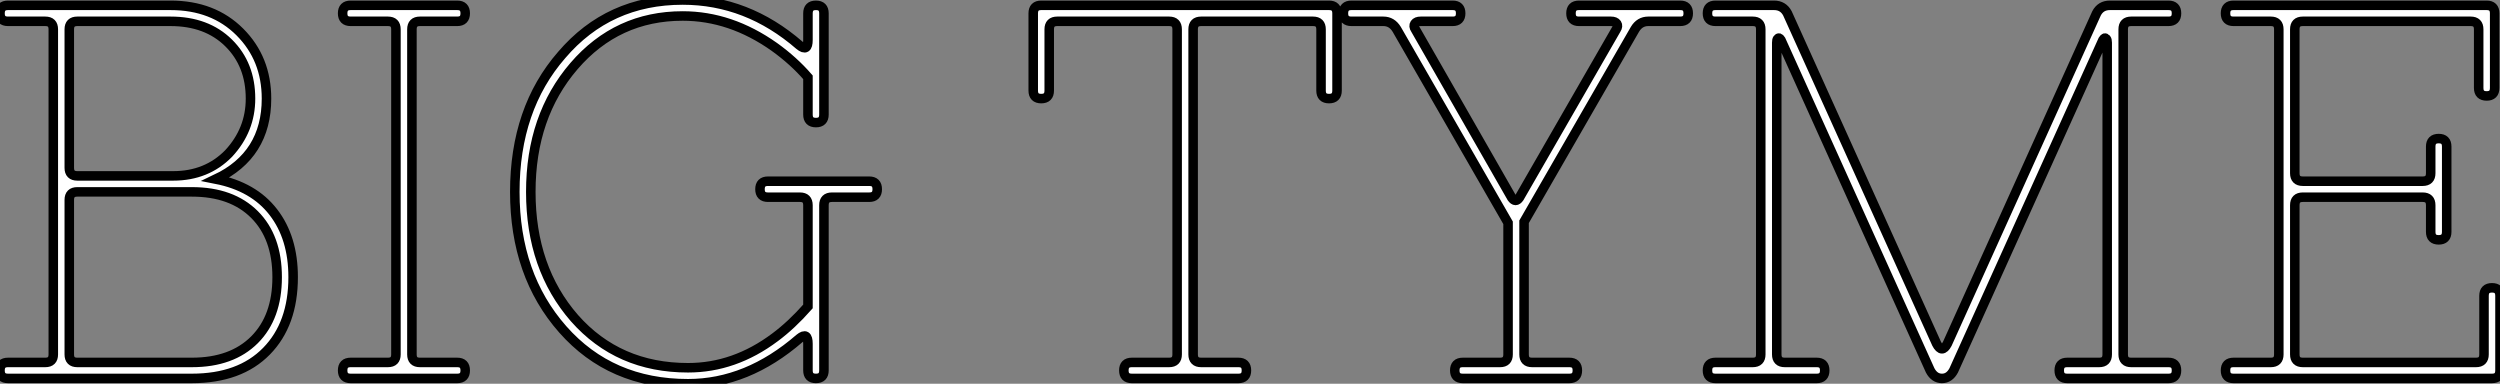 <?xml version="1.0" standalone="no"?>
<svg xmlns="http://www.w3.org/2000/svg" viewBox="2.58 -39.76 262.67 40.32"><rect x="2.58" y="-39.76" width="262.67" height="40.32" fill="#808080" stroke="none"/><path d="M3.42-1.68L3.42-1.68L7.34-1.68Q8.18-1.68 8.18-2.52L8.18-2.52L8.18-36.68Q8.18-37.52 7.34-37.52L7.34-37.52L3.42-37.52Q2.58-37.52 2.58-38.36Q2.58-39.20 3.42-39.20L3.42-39.20L20.50-39.20Q24.98-39.20 27.78-36.40Q30.58-33.60 30.58-29.40L30.58-29.40Q30.58-23.46 25.26-20.94L25.26-20.94Q29.23-20.16 31.30-17.47Q33.38-14.78 33.38-10.64L33.38-10.64Q33.38-5.71 30.58-2.86Q27.78 0 22.74 0L22.74 0L3.42 0Q2.58 0 2.58-0.84Q2.58-1.68 3.42-1.68ZM9.86-36.68L9.86-36.68L9.86-22.12Q9.86-21.28 10.70-21.28L10.70-21.28L20.78-21.28Q24.30-21.28 26.60-23.63L26.60-23.63Q28.90-26.10 28.90-29.40L28.90-29.40Q28.90-32.98 26.60-35.25Q24.30-37.52 20.50-37.52L20.50-37.52L10.70-37.52Q9.86-37.52 9.86-36.68ZM9.86-18.76L9.86-18.76L9.86-2.52Q9.86-1.68 10.70-1.68L10.70-1.68L22.74-1.68Q26.94-1.68 29.32-4.06Q31.70-6.44 31.70-10.64Q31.70-14.84 29.32-17.22Q26.94-19.60 22.74-19.60L22.74-19.60L10.70-19.60Q9.86-19.60 9.86-18.76ZM39.42-1.68L39.42-1.68L43.34-1.68Q44.18-1.68 44.18-2.52L44.18-2.52L44.18-36.68Q44.18-37.52 43.34-37.52L43.34-37.52L39.42-37.52Q38.58-37.52 38.58-38.36Q38.58-39.20 39.42-39.20L39.42-39.20L50.62-39.20Q51.46-39.20 51.46-38.36Q51.46-37.52 50.62-37.52L50.62-37.52L46.70-37.52Q45.86-37.52 45.86-36.68L45.86-36.68L45.86-2.52Q45.86-1.68 46.70-1.68L46.70-1.68L50.62-1.68Q51.46-1.68 51.46-0.84Q51.46 0 50.62 0L50.62 0L39.42 0Q38.58 0 38.58-0.84Q38.58-1.68 39.42-1.68ZM61.71-5.15Q56.67-10.86 56.67-19.60Q56.67-28.34 61.60-33.99L61.60-33.99Q66.53-39.76 74.31-39.76L74.31-39.76Q81.09-39.76 86.58-35L86.58-35Q87.47-34.27 87.47-35.56L87.47-35.56L87.47-38.36Q87.47-39.20 88.31-39.20Q89.15-39.20 89.15-38.36L89.15-38.36L89.15-27.72Q89.15-26.88 88.31-26.88Q87.47-26.88 87.47-27.72L87.47-27.72L87.47-31.64Q85.96-33.38 83.94-34.83L83.94-34.83Q79.35-38.08 74.31-38.08L74.31-38.08Q67.42-38.08 62.89-32.82Q58.35-27.55 58.35-19.60L58.35-19.60Q58.35-11.59 62.94-6.33L62.94-6.33Q67.54-1.12 74.87-1.12L74.87-1.12Q79.74-1.12 84-4.31L84-4.31Q85.74-5.60 87.47-7.56L87.47-7.56L87.47-18.20Q87.47-19.04 86.63-19.04L86.63-19.04L83.27-19.04Q82.43-19.04 82.43-19.88Q82.43-20.72 83.27-20.72L83.27-20.72L93.91-20.72Q94.75-20.72 94.75-19.88Q94.75-19.04 93.91-19.04L93.91-19.04L89.99-19.04Q89.15-19.04 89.15-18.20L89.15-18.20L89.15-0.84Q89.15 0 88.31 0Q87.47 0 87.47-0.84L87.47-0.84L87.47-3.64Q87.47-4.93 86.58-4.20L86.58-4.20Q81.09 0.56 74.87 0.56L74.87 0.56Q66.75 0.56 61.71-5.15Z" fill="white" stroke="black" transform="scale(1,1)"/><path d="M111.14-30.24L111.14-30.24L111.14-38.36Q111.14-39.20 111.98-39.20L111.98-39.20L142.22-39.20Q143.06-39.20 143.06-38.36L143.06-38.36L143.06-30.24Q143.06-29.40 142.22-29.40Q141.38-29.40 141.38-30.24L141.38-30.24L141.38-36.68Q141.38-37.52 140.54-37.52L140.54-37.52L128.78-37.52Q127.94-37.52 127.94-36.68L127.94-36.68L127.94-2.52Q127.94-1.68 128.78-1.68L128.78-1.68L132.70-1.68Q133.54-1.68 133.54-0.84Q133.54 0 132.70 0L132.70 0L121.50 0Q120.66 0 120.66-0.84Q120.66-1.68 121.50-1.68L121.50-1.68L125.42-1.68Q126.26-1.68 126.26-2.52L126.26-2.52L126.26-36.68Q126.26-37.52 125.42-37.52L125.42-37.52L113.66-37.52Q112.82-37.52 112.82-36.68L112.82-36.68L112.82-30.24Q112.82-29.40 111.98-29.40Q111.14-29.40 111.14-30.24ZM144.57-39.20L144.57-39.20L155.21-39.20Q156.05-39.20 156.05-38.36Q156.05-37.52 155.21-37.52L155.21-37.52L151.85-37.52Q151.40-37.52 151.23-37.27Q151.06-37.02 151.29-36.68L151.29-36.68L161.42-18.98Q161.82-18.42 162.21-18.98L162.21-18.98L172.40-36.68Q172.62-37.02 172.46-37.27Q172.29-37.52 171.84-37.52L171.84-37.52L168.48-37.52Q167.64-37.52 167.64-38.36Q167.64-39.20 168.48-39.20L168.48-39.20L179.12-39.20Q179.96-39.20 179.96-38.36Q179.96-37.52 179.12-37.52L179.12-37.52L175.76-37.52Q174.86-37.52 174.36-36.68L174.36-36.68L162.71-16.46L162.71-2.52Q162.71-1.68 163.55-1.68L163.55-1.68L167.47-1.68Q168.31-1.68 168.31-0.84Q168.31 0 167.47 0L167.47 0L156.27 0Q155.43 0 155.43-0.84Q155.43-1.68 156.27-1.68L156.27-1.68L160.19-1.68Q161.03-1.68 161.03-2.52L161.03-2.52L161.03-16.35L149.33-36.68Q148.82-37.52 147.93-37.52L147.93-37.52L144.57-37.52Q143.73-37.52 143.73-38.36Q143.73-39.20 144.57-39.20ZM182.82-1.68L182.82-1.68L186.74-1.68Q187.58-1.68 187.58-2.52L187.58-2.52L187.58-36.68Q187.58-37.52 186.74-37.52L186.74-37.52L182.82-37.52Q181.98-37.52 181.98-38.36Q181.98-39.20 182.82-39.20L182.82-39.20L188.98-39.20Q189.93-39.20 190.38-38.36L190.38-38.36L206.06-3.64Q206.62-2.58 207.18-3.64L207.18-3.64L222.86-38.36Q223.30-39.20 224.26-39.20L224.26-39.20L230.42-39.20Q231.26-39.20 231.26-38.36Q231.26-37.52 230.42-37.52L230.42-37.52L226.50-37.52Q225.66-37.52 225.66-36.68L225.66-36.68L225.66-2.52Q225.66-1.68 226.50-1.68L226.50-1.68L230.42-1.68Q231.26-1.68 231.26-0.84Q231.26 0 230.42 0L230.42 0L219.78 0Q218.94 0 218.94-0.84Q218.94-1.68 219.78-1.68L219.78-1.68L223.14-1.68Q223.98-1.68 223.98-2.52L223.98-2.52L223.98-35.28Q223.98-35.56 223.89-35.67Q223.81-35.78 223.72-35.76Q223.64-35.73 223.53-35.56L223.53-35.56L207.85-0.84Q207.40 0 206.62 0Q205.83 0 205.38-0.84L205.38-0.84L189.70-35.56Q189.59-35.73 189.51-35.76Q189.42-35.78 189.34-35.67Q189.26-35.56 189.26-35.28L189.26-35.28L189.26-2.52Q189.26-1.68 190.10-1.68L190.10-1.68L193.46-1.68Q194.30-1.68 194.30-0.84Q194.30 0 193.46 0L193.46 0L182.82 0Q181.98 0 181.98-0.84Q181.98-1.68 182.82-1.68ZM237.25-1.68L237.25-1.68L241.17-1.68Q242.01-1.68 242.01-2.52L242.01-2.52L242.01-36.68Q242.01-37.52 241.17-37.52L241.17-37.52L237.25-37.52Q236.41-37.52 236.41-38.36Q236.41-39.20 237.25-39.20L237.25-39.20L263.85-39.20Q264.69-39.20 264.69-38.36L264.69-38.36L264.69-30.52Q264.69-29.68 263.85-29.68Q263.01-29.68 263.01-30.52L263.01-30.52L263.01-36.68Q263.01-37.52 262.17-37.52L262.17-37.52L244.53-37.52Q243.69-37.52 243.69-36.68L243.69-36.68L243.69-21.56Q243.69-20.72 244.53-20.72L244.53-20.72L257.13-20.72Q257.97-20.72 257.97-21.56L257.97-21.56L257.97-24.36Q257.97-25.20 258.81-25.20Q259.65-25.20 259.65-24.36L259.65-24.36L259.65-15.40Q259.65-14.56 258.81-14.56Q257.97-14.56 257.97-15.40L257.97-15.40L257.97-18.20Q257.97-19.04 257.13-19.04L257.13-19.04L244.53-19.04Q243.69-19.04 243.69-18.20L243.69-18.20L243.69-2.52Q243.69-1.68 244.53-1.68L244.53-1.68L262.73-1.68Q263.57-1.68 263.57-2.52L263.57-2.52L263.57-8.68Q263.57-9.52 264.41-9.52Q265.25-9.52 265.25-8.68L265.25-8.68L265.25-0.84Q265.25 0 264.41 0L264.41 0L237.25 0Q236.41 0 236.41-0.84Q236.41-1.68 237.25-1.68Z" fill="white" stroke="black" transform="scale(1,1)"/></svg>